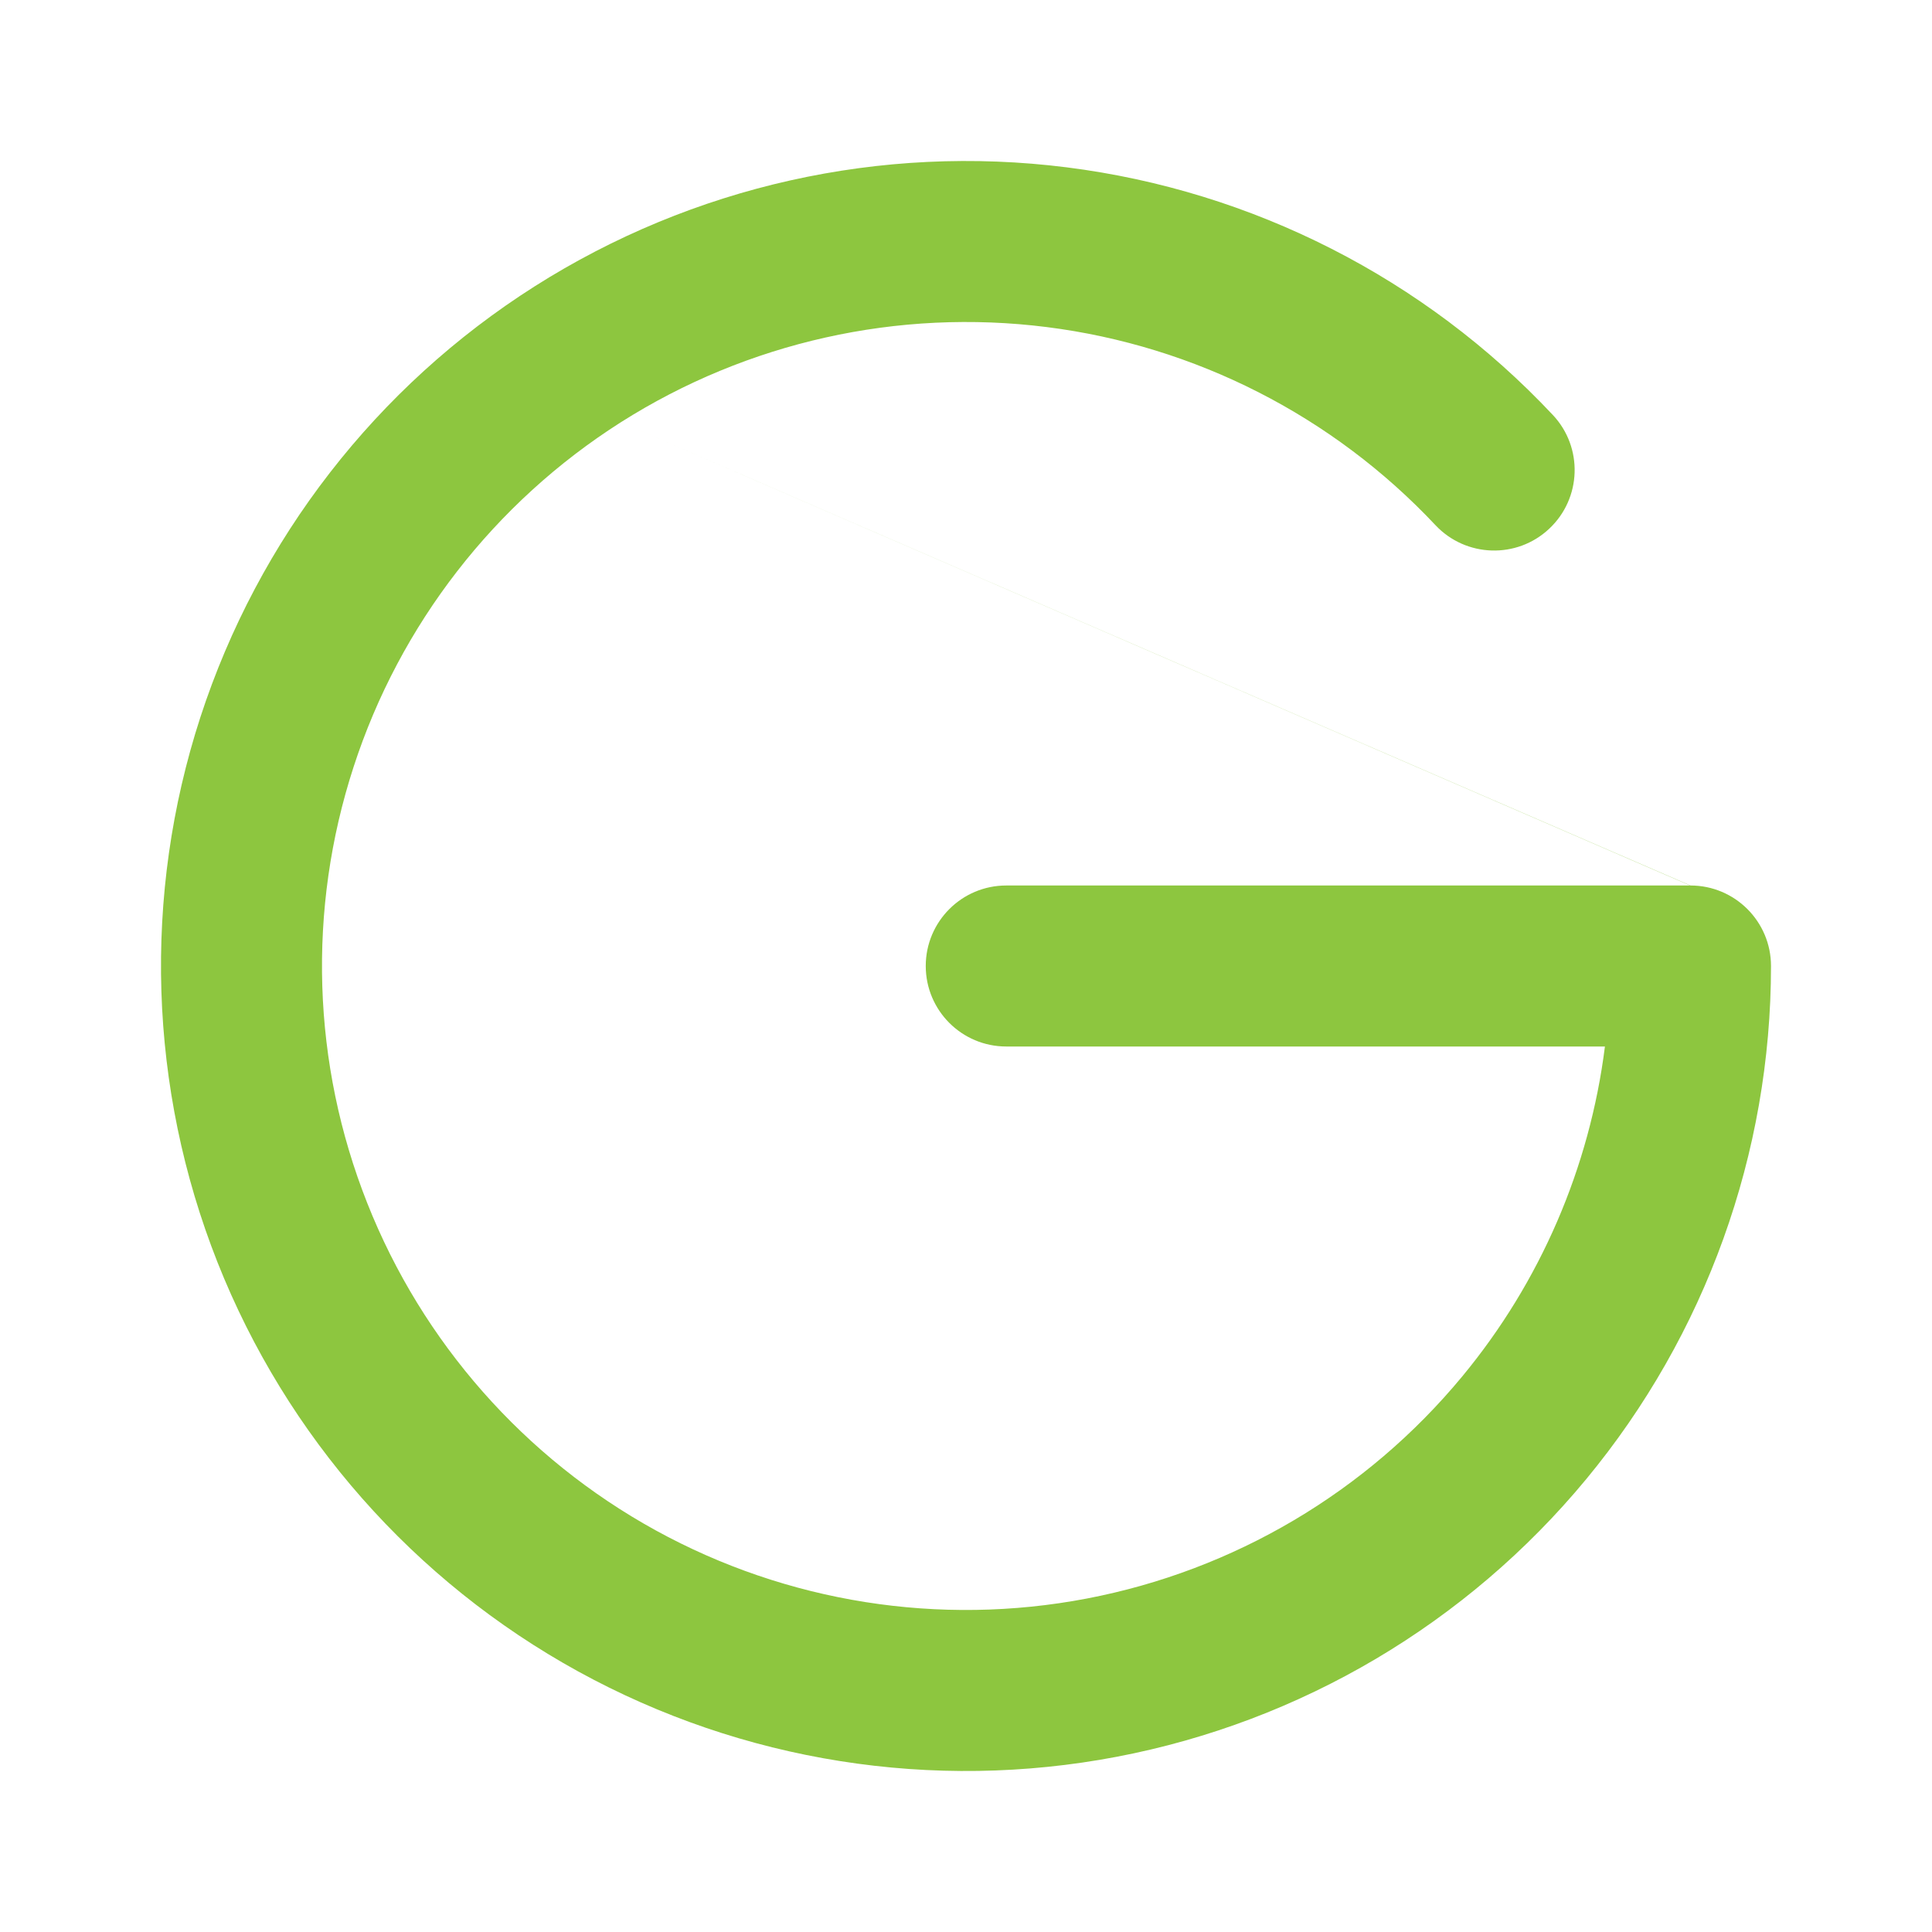 <?xml version="1.0" encoding="UTF-8"?><svg width="24" height="24" viewBox="0 0 24 24" fill="none" xmlns="http://www.w3.org/2000/svg">
<path fill-rule="evenodd" clip-rule="evenodd" d="M7.713 5.245C9.285 4.248 11.156 3.83 13.003 4.063C14.85 4.296 16.557 5.167 17.832 6.524C18.21 6.926 18.843 6.946 19.245 6.568C19.648 6.19 19.668 5.557 19.29 5.155C17.697 3.458 15.562 2.371 13.253 2.079C10.945 1.787 8.607 2.31 6.642 3.557C4.677 4.804 3.209 6.697 2.489 8.91C1.77 11.123 1.846 13.518 2.702 15.681C3.559 17.845 5.143 19.642 7.182 20.763C9.222 21.884 11.588 22.259 13.874 21.823C16.16 21.387 18.222 20.167 19.705 18.374C21.188 16.581 22 14.327 22 12C22 11.448 21.552 11 21 11M20.995 11H12.5C11.948 11 11.5 11.448 11.5 12C11.5 12.552 11.948 13 12.5 13H19.937C19.748 14.5 19.137 15.924 18.164 17.099C16.977 18.534 15.328 19.509 13.499 19.858C11.67 20.207 9.777 19.907 8.146 19.011C6.515 18.114 5.247 16.676 4.562 14.945C3.876 13.214 3.816 11.298 4.392 9.528C4.967 7.757 6.142 6.243 7.713 5.245" fill="#8DC63F"/>
</svg>
